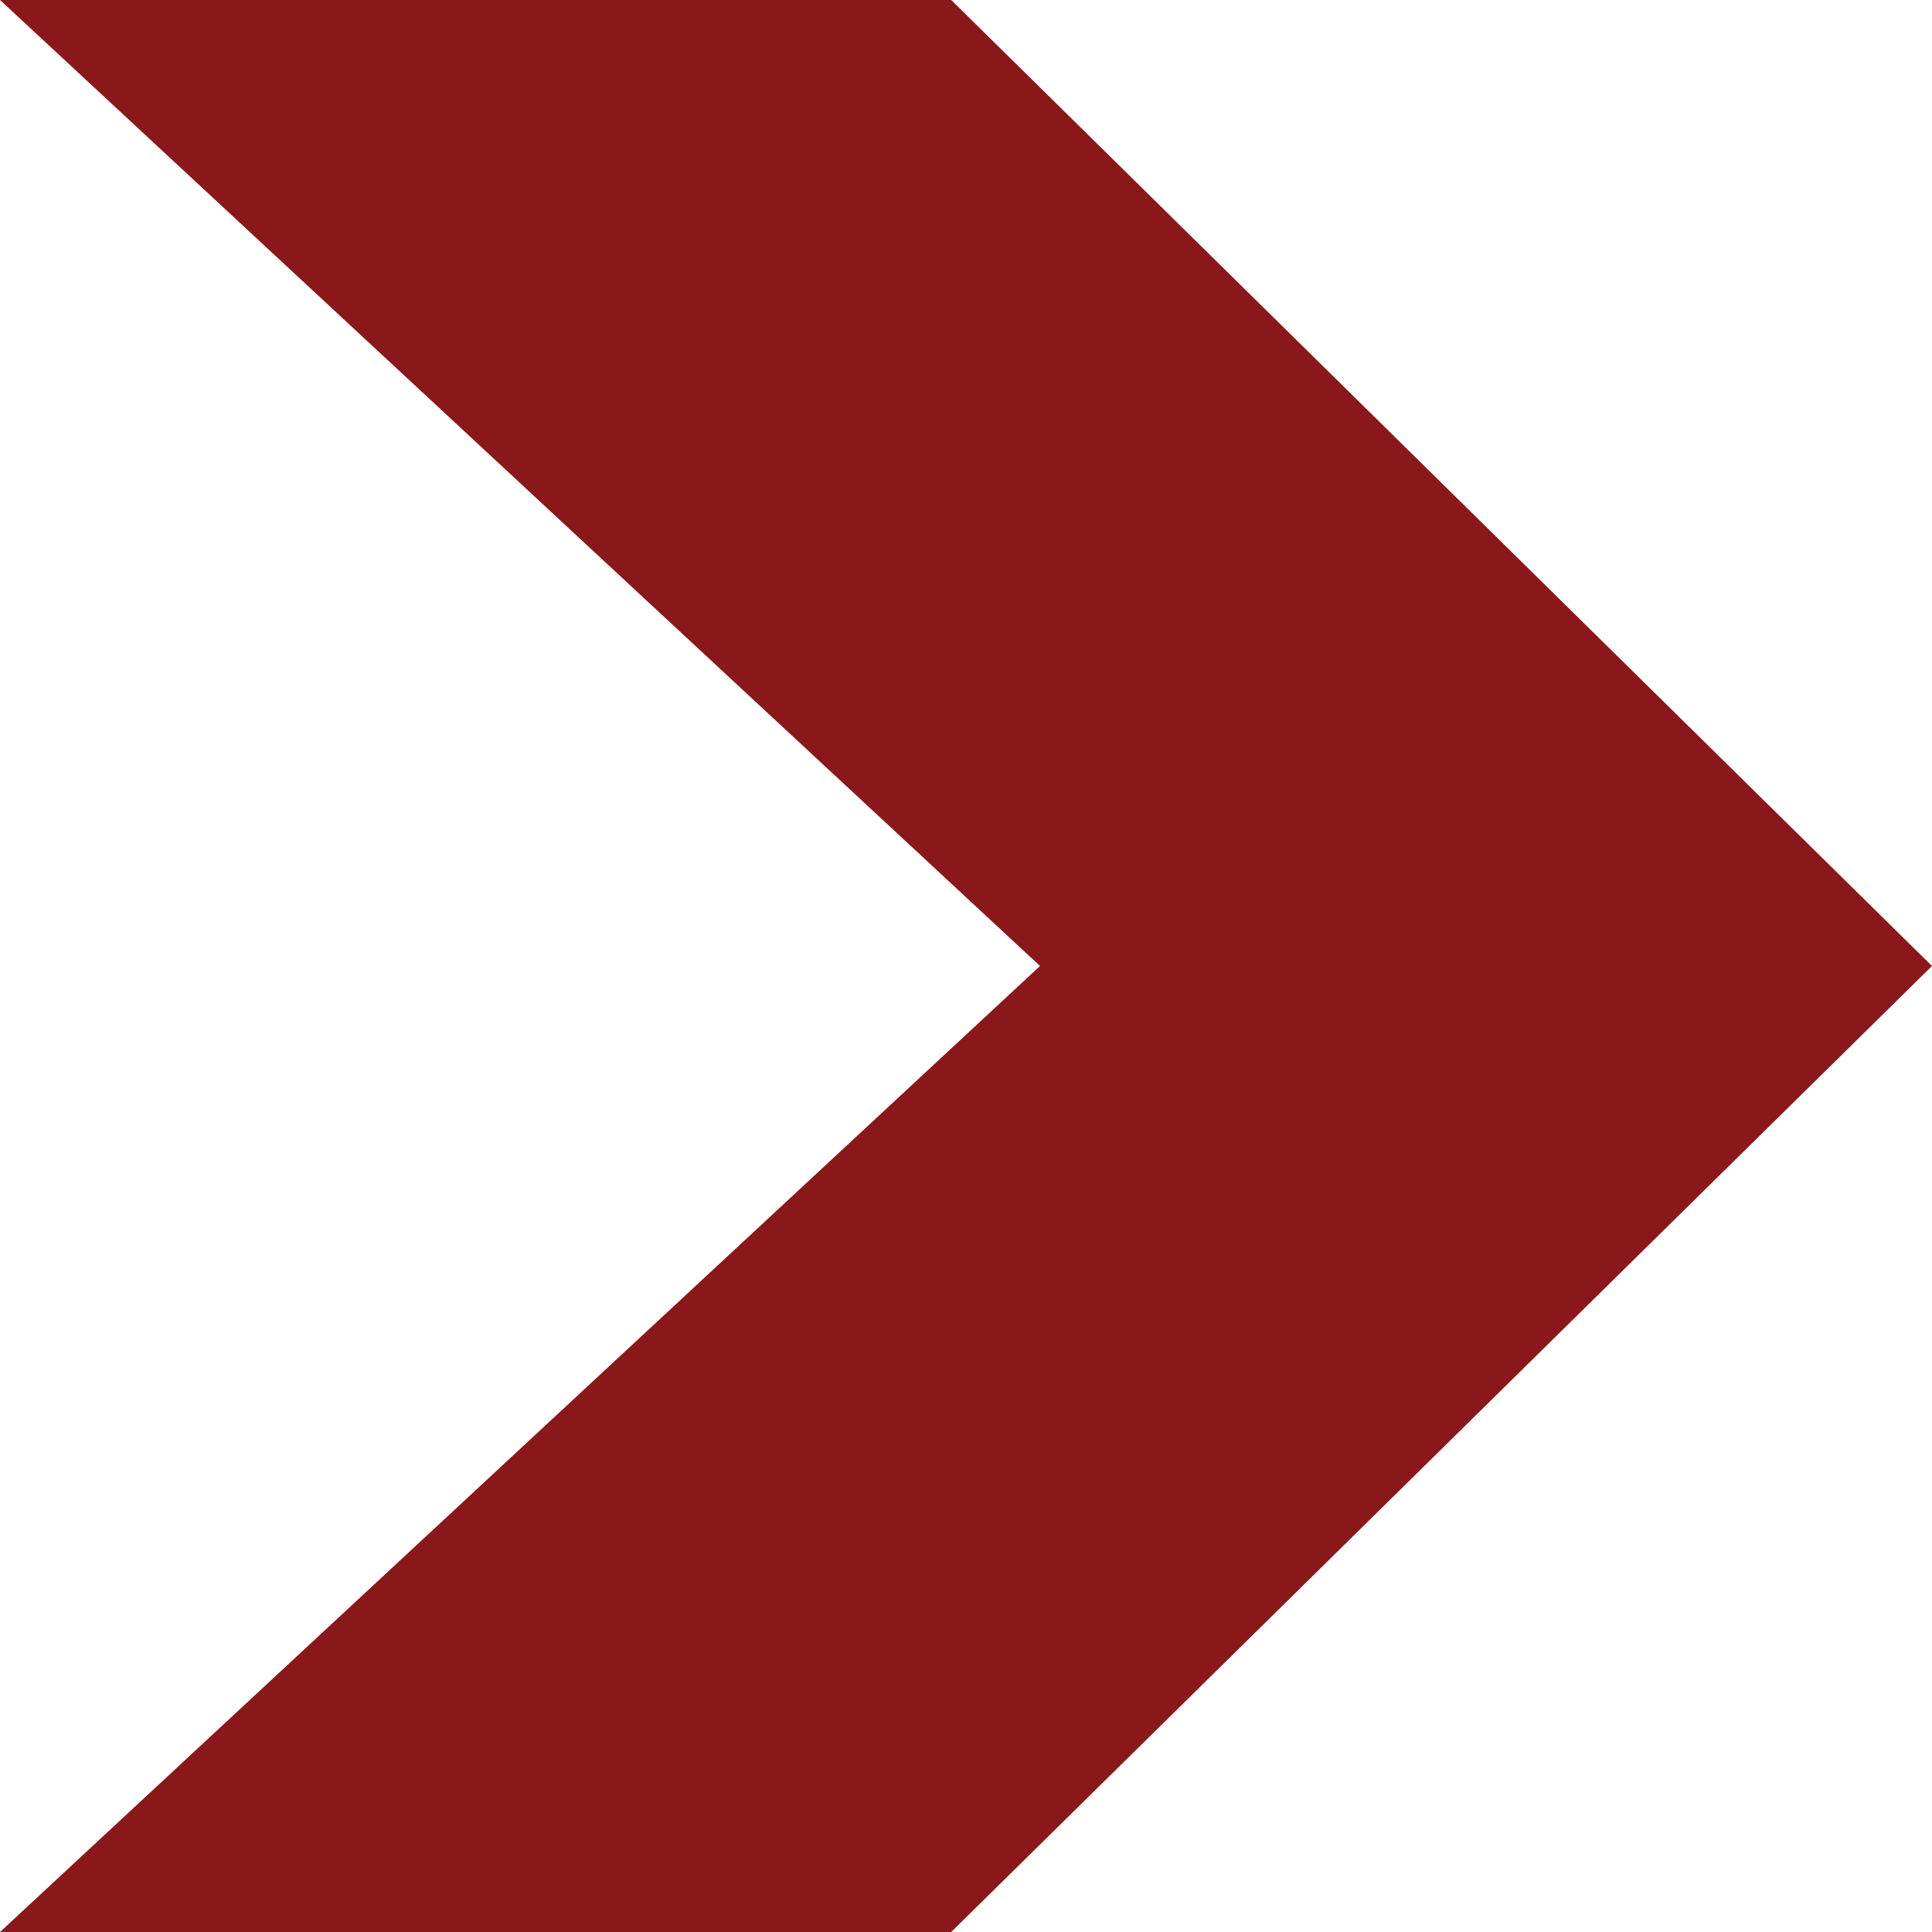 <svg width="23" height="23" viewBox="0 0 23 23" fill="none"
    xmlns="http://www.w3.org/2000/svg">
    <path fill-rule="evenodd" clip-rule="evenodd" d="M23 11.5L11.324 23L9.01987e-07 23L12.381 11.5L0 -5.17848e-07L11.324 -5.10381e-07L23 11.5Z" fill="#8A181A"/>
</svg>
